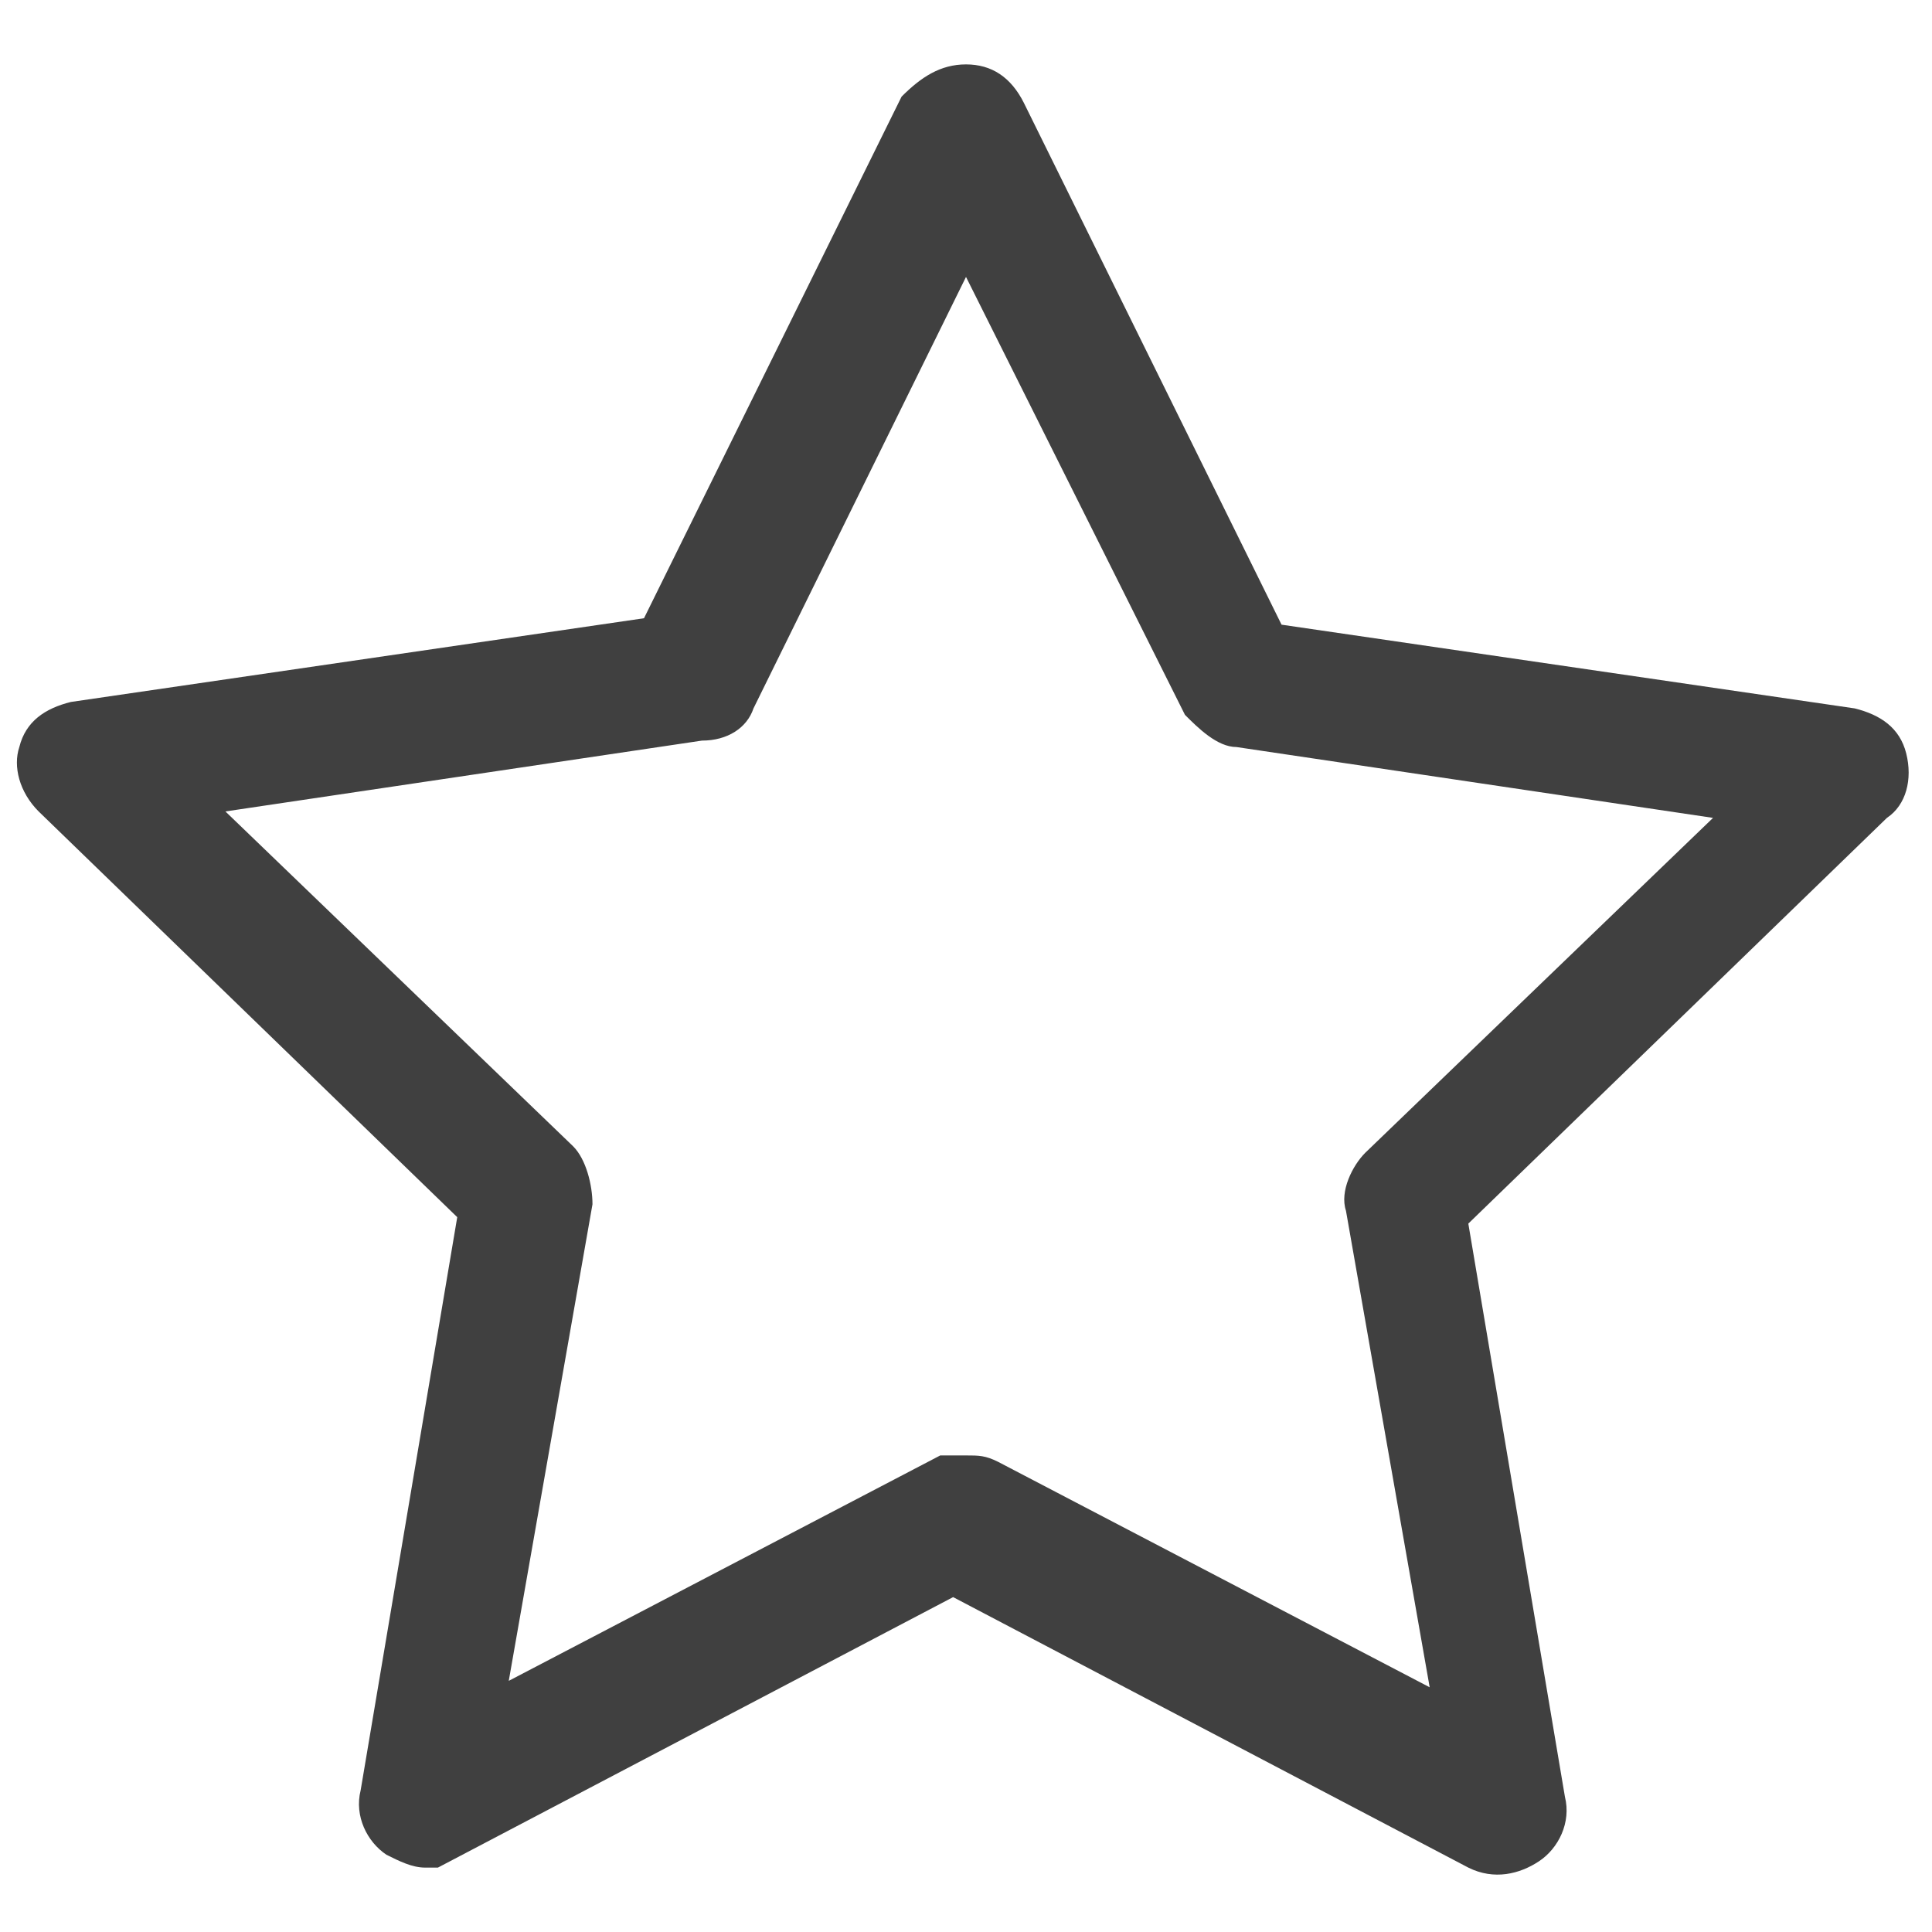 <svg xmlns="http://www.w3.org/2000/svg" xml:space="preserve" viewBox="0 0 30 30">
    <path d="M6.6 29c-.2 0-.4-.1-.6-.2-.3-.2-.5-.6-.4-1l1.5-8.9-6.5-6.3c-.3-.3-.4-.7-.3-1 .1-.4.4-.6.8-.7L10 9.6l4-8.1c.3-.3.6-.5 1-.5s.7.2.9.6l4 8.1 8.9 1.3c.4.1.7.3.8.7s0 .8-.3 1L22.8 19l1.5 8.9c.1.4-.1.8-.4 1s-.7.3-1.1.1l-8-4.2-8 4.2zm8.4-6.4c.2 0 .3 0 .5.1l6.7 3.5-1.3-7.4c-.1-.3.1-.7.3-.9l5.4-5.2-7.4-1.1c-.3 0-.6-.3-.8-.5L15 4.3 11.7 11c-.1.3-.4.5-.8.5l-7.4 1.1 5.4 5.2c.2.2.3.6.3.9l-1.3 7.4 6.7-3.5z" style="fill:#404040"/>
</svg>
